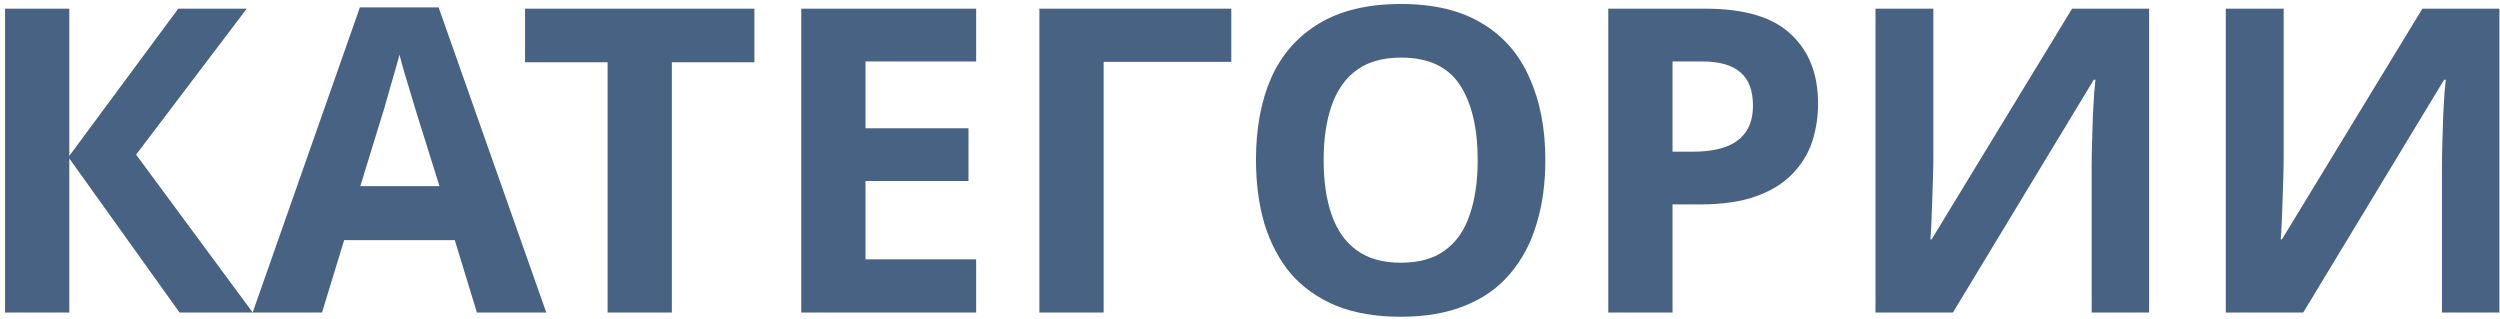 <?xml version="1.0" encoding="UTF-8"?> <svg xmlns="http://www.w3.org/2000/svg" width="376" height="48" viewBox="0 0 376 48" fill="none"><path d="M38.008 47H27L10.424 23.832V47H0.76V1.304H10.424V23.448L26.808 1.304H37.112L20.472 23.256L38.008 47ZM71.728 47L68.4 36.12H51.76L48.432 47H38L54.128 1.112H65.968L82.16 47H71.728ZM62.768 17.368C62.555 16.643 62.277 15.725 61.936 14.616C61.595 13.507 61.253 12.376 60.912 11.224C60.571 10.072 60.293 9.069 60.08 8.216C59.867 9.069 59.568 10.136 59.184 11.416C58.843 12.653 58.501 13.848 58.16 15C57.861 16.109 57.627 16.899 57.456 17.368L54.192 27.992H66.096L62.768 17.368ZM101.048 47H91.383V9.368H78.968V1.304H113.464V9.368H101.048V47ZM146.814 47H120.51V1.304H146.814V9.24H130.174V19.288H145.662V27.224H130.174V39H146.814V47ZM185.187 1.304V9.304H165.987V47H156.323V1.304H185.187ZM232.42 24.088C232.42 27.629 231.972 30.851 231.076 33.752C230.222 36.611 228.9 39.085 227.108 41.176C225.358 43.267 223.097 44.867 220.324 45.976C217.593 47.085 214.372 47.64 210.66 47.64C206.948 47.64 203.705 47.085 200.932 45.976C198.201 44.824 195.94 43.224 194.148 41.176C192.398 39.085 191.076 36.589 190.18 33.688C189.326 30.787 188.9 27.565 188.9 24.024C188.9 19.288 189.668 15.171 191.204 11.672C192.782 8.173 195.172 5.464 198.372 3.544C201.614 1.581 205.732 0.6 210.724 0.6C215.673 0.6 219.748 1.581 222.948 3.544C226.148 5.464 228.516 8.195 230.052 11.736C231.63 15.235 232.42 19.352 232.42 24.088ZM199.076 24.088C199.076 27.288 199.481 30.04 200.292 32.344C201.102 34.648 202.361 36.419 204.068 37.656C205.774 38.893 207.972 39.512 210.66 39.512C213.433 39.512 215.652 38.893 217.316 37.656C219.022 36.419 220.26 34.648 221.028 32.344C221.838 30.04 222.244 27.288 222.244 24.088C222.244 19.267 221.348 15.491 219.556 12.76C217.764 10.029 214.82 8.664 210.724 8.664C207.993 8.664 205.774 9.283 204.068 10.52C202.361 11.757 201.102 13.528 200.292 15.832C199.481 18.136 199.076 20.888 199.076 24.088ZM256.477 1.304C262.365 1.304 266.653 2.584 269.341 5.144C272.072 7.661 273.437 11.139 273.437 15.576C273.437 17.581 273.138 19.501 272.541 21.336C271.944 23.128 270.941 24.749 269.533 26.2C268.168 27.608 266.354 28.717 264.093 29.528C261.832 30.339 259.037 30.744 255.709 30.744H251.549V47H241.885V1.304H256.477ZM255.965 9.24H251.549V22.808H254.749C256.584 22.808 258.162 22.573 259.485 22.104C260.808 21.635 261.832 20.888 262.557 19.864C263.282 18.84 263.645 17.517 263.645 15.896C263.645 13.635 263.026 11.971 261.789 10.904C260.552 9.795 258.61 9.24 255.965 9.24ZM282.073 1.304H290.777V23.384C290.777 24.451 290.755 25.645 290.713 26.968C290.67 28.291 290.627 29.592 290.585 30.872C290.542 32.109 290.499 33.197 290.457 34.136C290.414 35.032 290.371 35.651 290.329 35.992H290.521L311.641 1.304H323.225V47H314.585V25.048C314.585 23.896 314.606 22.637 314.649 21.272C314.691 19.864 314.734 18.52 314.777 17.24C314.862 15.96 314.926 14.851 314.969 13.912C315.054 12.931 315.118 12.291 315.161 11.992H314.905L293.721 47H282.073V1.304ZM334.76 1.304H343.464V23.384C343.464 24.451 343.443 25.645 343.4 26.968C343.357 28.291 343.315 29.592 343.272 30.872C343.229 32.109 343.187 33.197 343.144 34.136C343.101 35.032 343.059 35.651 343.016 35.992H343.208L364.328 1.304H375.912V47H367.272V25.048C367.272 23.896 367.293 22.637 367.336 21.272C367.379 19.864 367.421 18.52 367.464 17.24C367.549 15.96 367.613 14.851 367.656 13.912C367.741 12.931 367.805 12.291 367.848 11.992H367.592L346.408 47H334.76V1.304Z" fill="#486283"></path></svg> 
